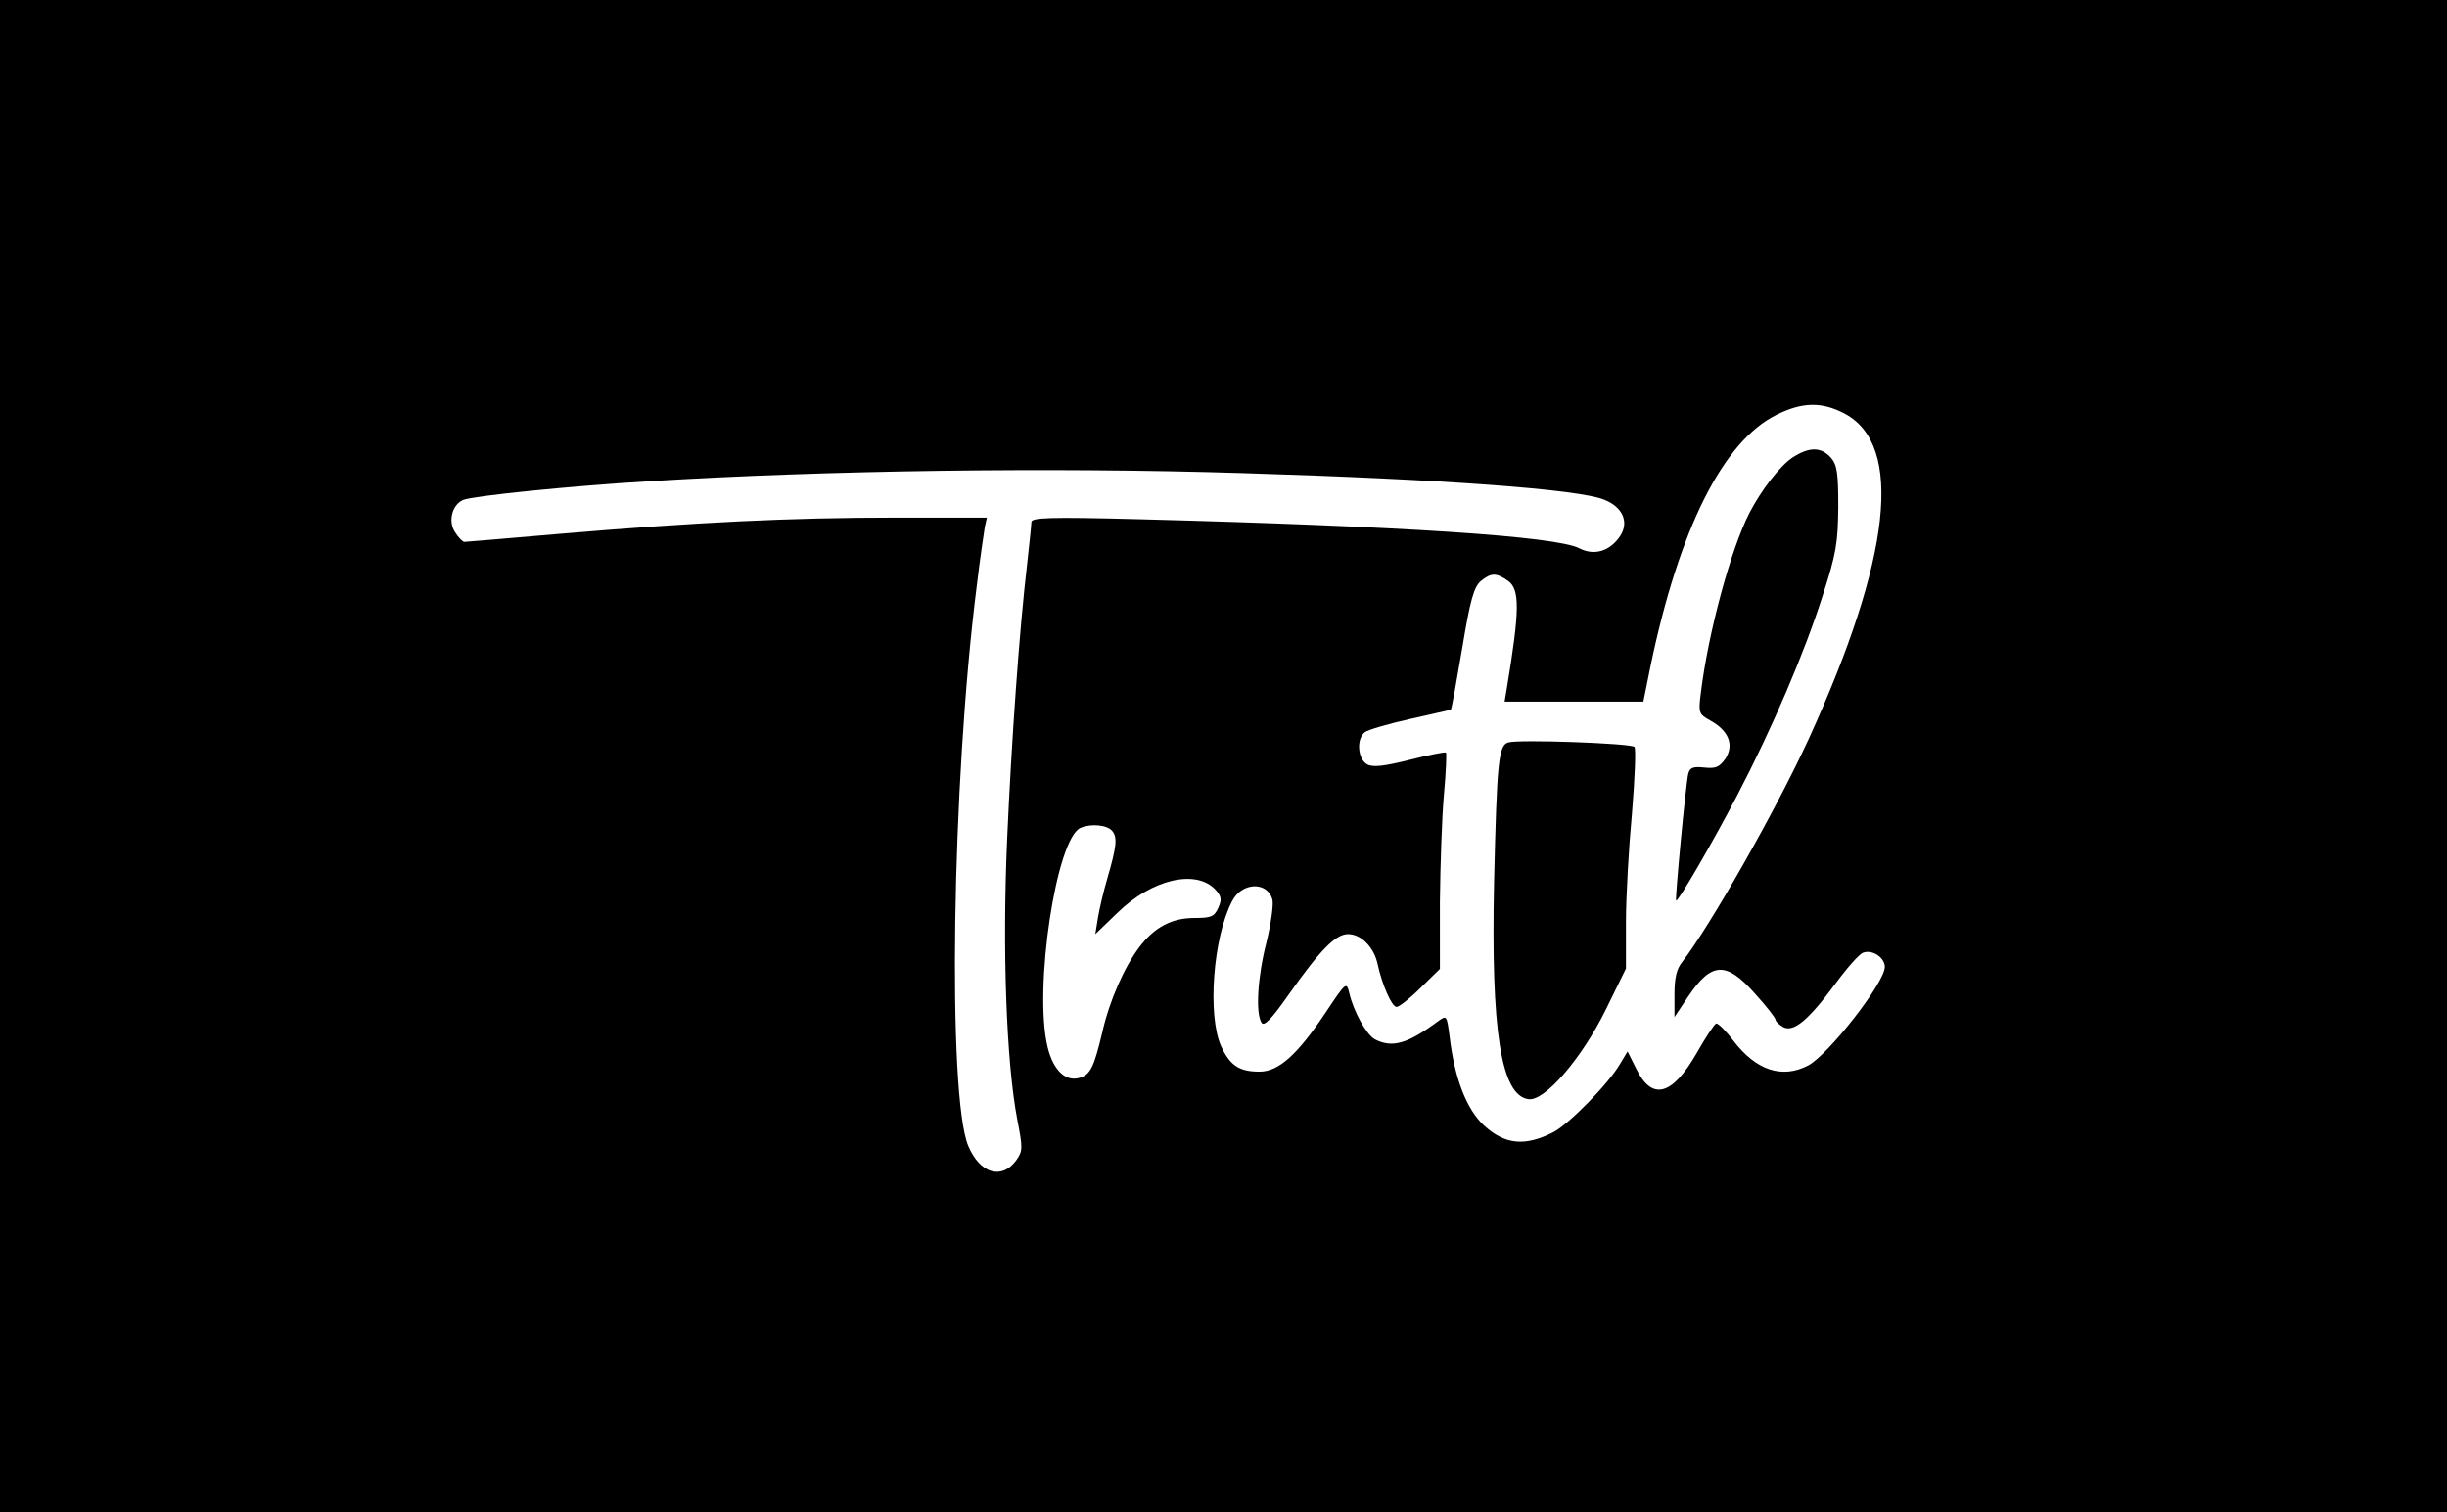 <?xml version="1.0" encoding="UTF-8"?>
<svg data-bbox="0 0 605 374" viewBox="0 0 605 374" height="498.667" width="806.667" xmlns="http://www.w3.org/2000/svg" data-type="shape">
    <g>
        <path d="M0 187v187h605V0H0zm456.1-84.7c14.6 7.8 11.5 35.7-8.9 80.4-8.2 17.8-24.4 46.3-31.3 55.2-1.4 1.7-1.9 4-1.9 8v5.6l3.4-5.1c5.8-8.6 9.4-8.7 16.5-.7 2.8 3.1 5.1 6 5.1 6.5 0 .4.9 1.2 1.9 1.8 2.6 1.3 6.2-1.7 13-10.9 2.8-3.8 5.8-7.2 6.7-7.5 2.3-.9 5.4 1.2 5.4 3.5 0 3.9-14 21.8-19 24.4-6.4 3.3-12.8 1.2-18.4-6.1-1.9-2.5-3.8-4.4-4.3-4.3-.4.1-2.6 3.4-4.8 7.3-6.1 10.6-11.1 11.9-15 3.8l-2.1-4.2-1.8 3c-2.9 5-12.7 15-16.6 17-6.9 3.5-11.8 3.1-17-1.6-4.4-4-7.4-11.8-8.6-22.1-.7-5.2-.7-5.3-2.8-3.8-7.7 5.7-11.4 6.7-15.7 4.5-2.1-1.2-5.2-6.8-6.3-11.4-.7-2.9-.8-2.8-6 5-6.9 10.3-11.5 14.4-16.2 14.4-5 0-7.3-1.5-9.5-6.3-3.4-7.6-2-26.8 2.7-35.8 2.4-4.8 8.8-5 10-.4.3 1.3-.4 6.1-1.5 10.6-2.2 8.6-2.7 17.4-1.2 19.8.6 1 2.4-.8 6.6-6.8 7.9-11.2 11.7-15.1 14.8-15.1 3.2 0 6.4 3.2 7.3 7.4 1.1 5.1 3.5 10.6 4.7 10.6.6 0 3.3-2.1 5.9-4.7l4.8-4.7V223c.1-9.1.5-21 1-26.5s.7-10.2.5-10.4c-.3-.2-4.3.6-9 1.8-6.4 1.6-9.1 1.9-10.5 1.1-2.3-1.3-2.7-6.2-.6-7.9.7-.6 5.8-2.1 11.2-3.3 5.5-1.2 10-2.3 10.1-2.3.2-.1 1.4-6.9 2.8-15.1 2-12.1 2.9-15.2 4.6-16.7 2.6-2.1 3.8-2.1 6.7-.1 3 2.1 3 7.1-.3 26.9l-.5 3h34.3l1.8-8.9c7-33.6 17.9-55.5 31.1-62 6.4-3.2 11.2-3.3 16.9-.3M307.5 117c49.2 1.5 83.1 4 89.2 6.6 4.5 1.8 6.1 5.5 3.9 8.9-2.5 3.8-6.4 5-10.1 3.1-5.7-3-44.1-5.5-108.7-7.2-22.5-.6-26.8-.4-26.8.7 0 .8-.5 5.2-1 9.9-2 16.9-3.9 44-5 68.6-1.2 27.3-.2 55 2.5 69.2 1.4 7.2 1.4 7.8-.3 10.2-3.6 4.8-8.9 3.2-11.8-3.6-5.2-12.4-4.1-89.9 2.1-138.6.8-6.8 1.8-13.3 2-14.6l.5-2.2h-22.8c-25.6 0-48.7 1.1-82.7 4-12.7 1.1-23.4 2-23.7 2-.4 0-1.5-1.1-2.3-2.4-1.8-2.7-.7-6.9 2.1-8 2.7-1 26.1-3.4 45.9-4.6 43.5-2.7 99.4-3.5 147-2M275 205.5c1.3 1.6 1.1 3.8-1.3 12-.8 2.7-1.8 6.9-2.2 9.2l-.7 4.3 5.5-5.3c8.5-8.3 19.5-10.9 24.3-5.6 1.4 1.6 1.5 2.4.6 4.4-1 2.2-1.8 2.5-5.9 2.5-5.6 0-9.9 2.3-13.6 7.2s-7.4 13.2-9.2 21.2c-2 8.4-2.9 10.3-5.5 11.1-3.5 1.1-6.6-1.8-8-7.6-3.5-14.5 2.2-51.8 8.2-54.2 2.6-1.1 6.6-.7 7.8.8"/>
        <path d="M443.4 113c-3.2 2-7.9 8.1-10.9 13.9-4.6 9-10.2 29.7-12 44.6-.6 4.8-.5 5.1 2.4 6.7 4.5 2.5 5.9 6 3.7 9.4-1.5 2.1-2.4 2.5-5.2 2.2s-3.6 0-4 1.6c-.6 2.4-3.3 31-3 31.3.4.5 9-14.3 15.2-26.2 8.6-16.5 16.5-35 21-49.1 3.4-10.5 3.8-13.1 3.9-22 0-8.6-.3-10.5-1.9-12.3-2.4-2.6-5.2-2.6-9.2-.1"/>
        <path d="M372.9 183.6c-2.4.7-2.8 4.7-3.5 34.4-.8 36.8 1.7 52.9 8.5 53.8 4 .6 13.2-10.1 19.1-22.1l5-10.2V228c0-6.3.7-18.5 1.5-27 .7-8.5 1-15.9.6-16.3-.9-.9-28.7-1.9-31.2-1.1"/>
    </g>
</svg>
